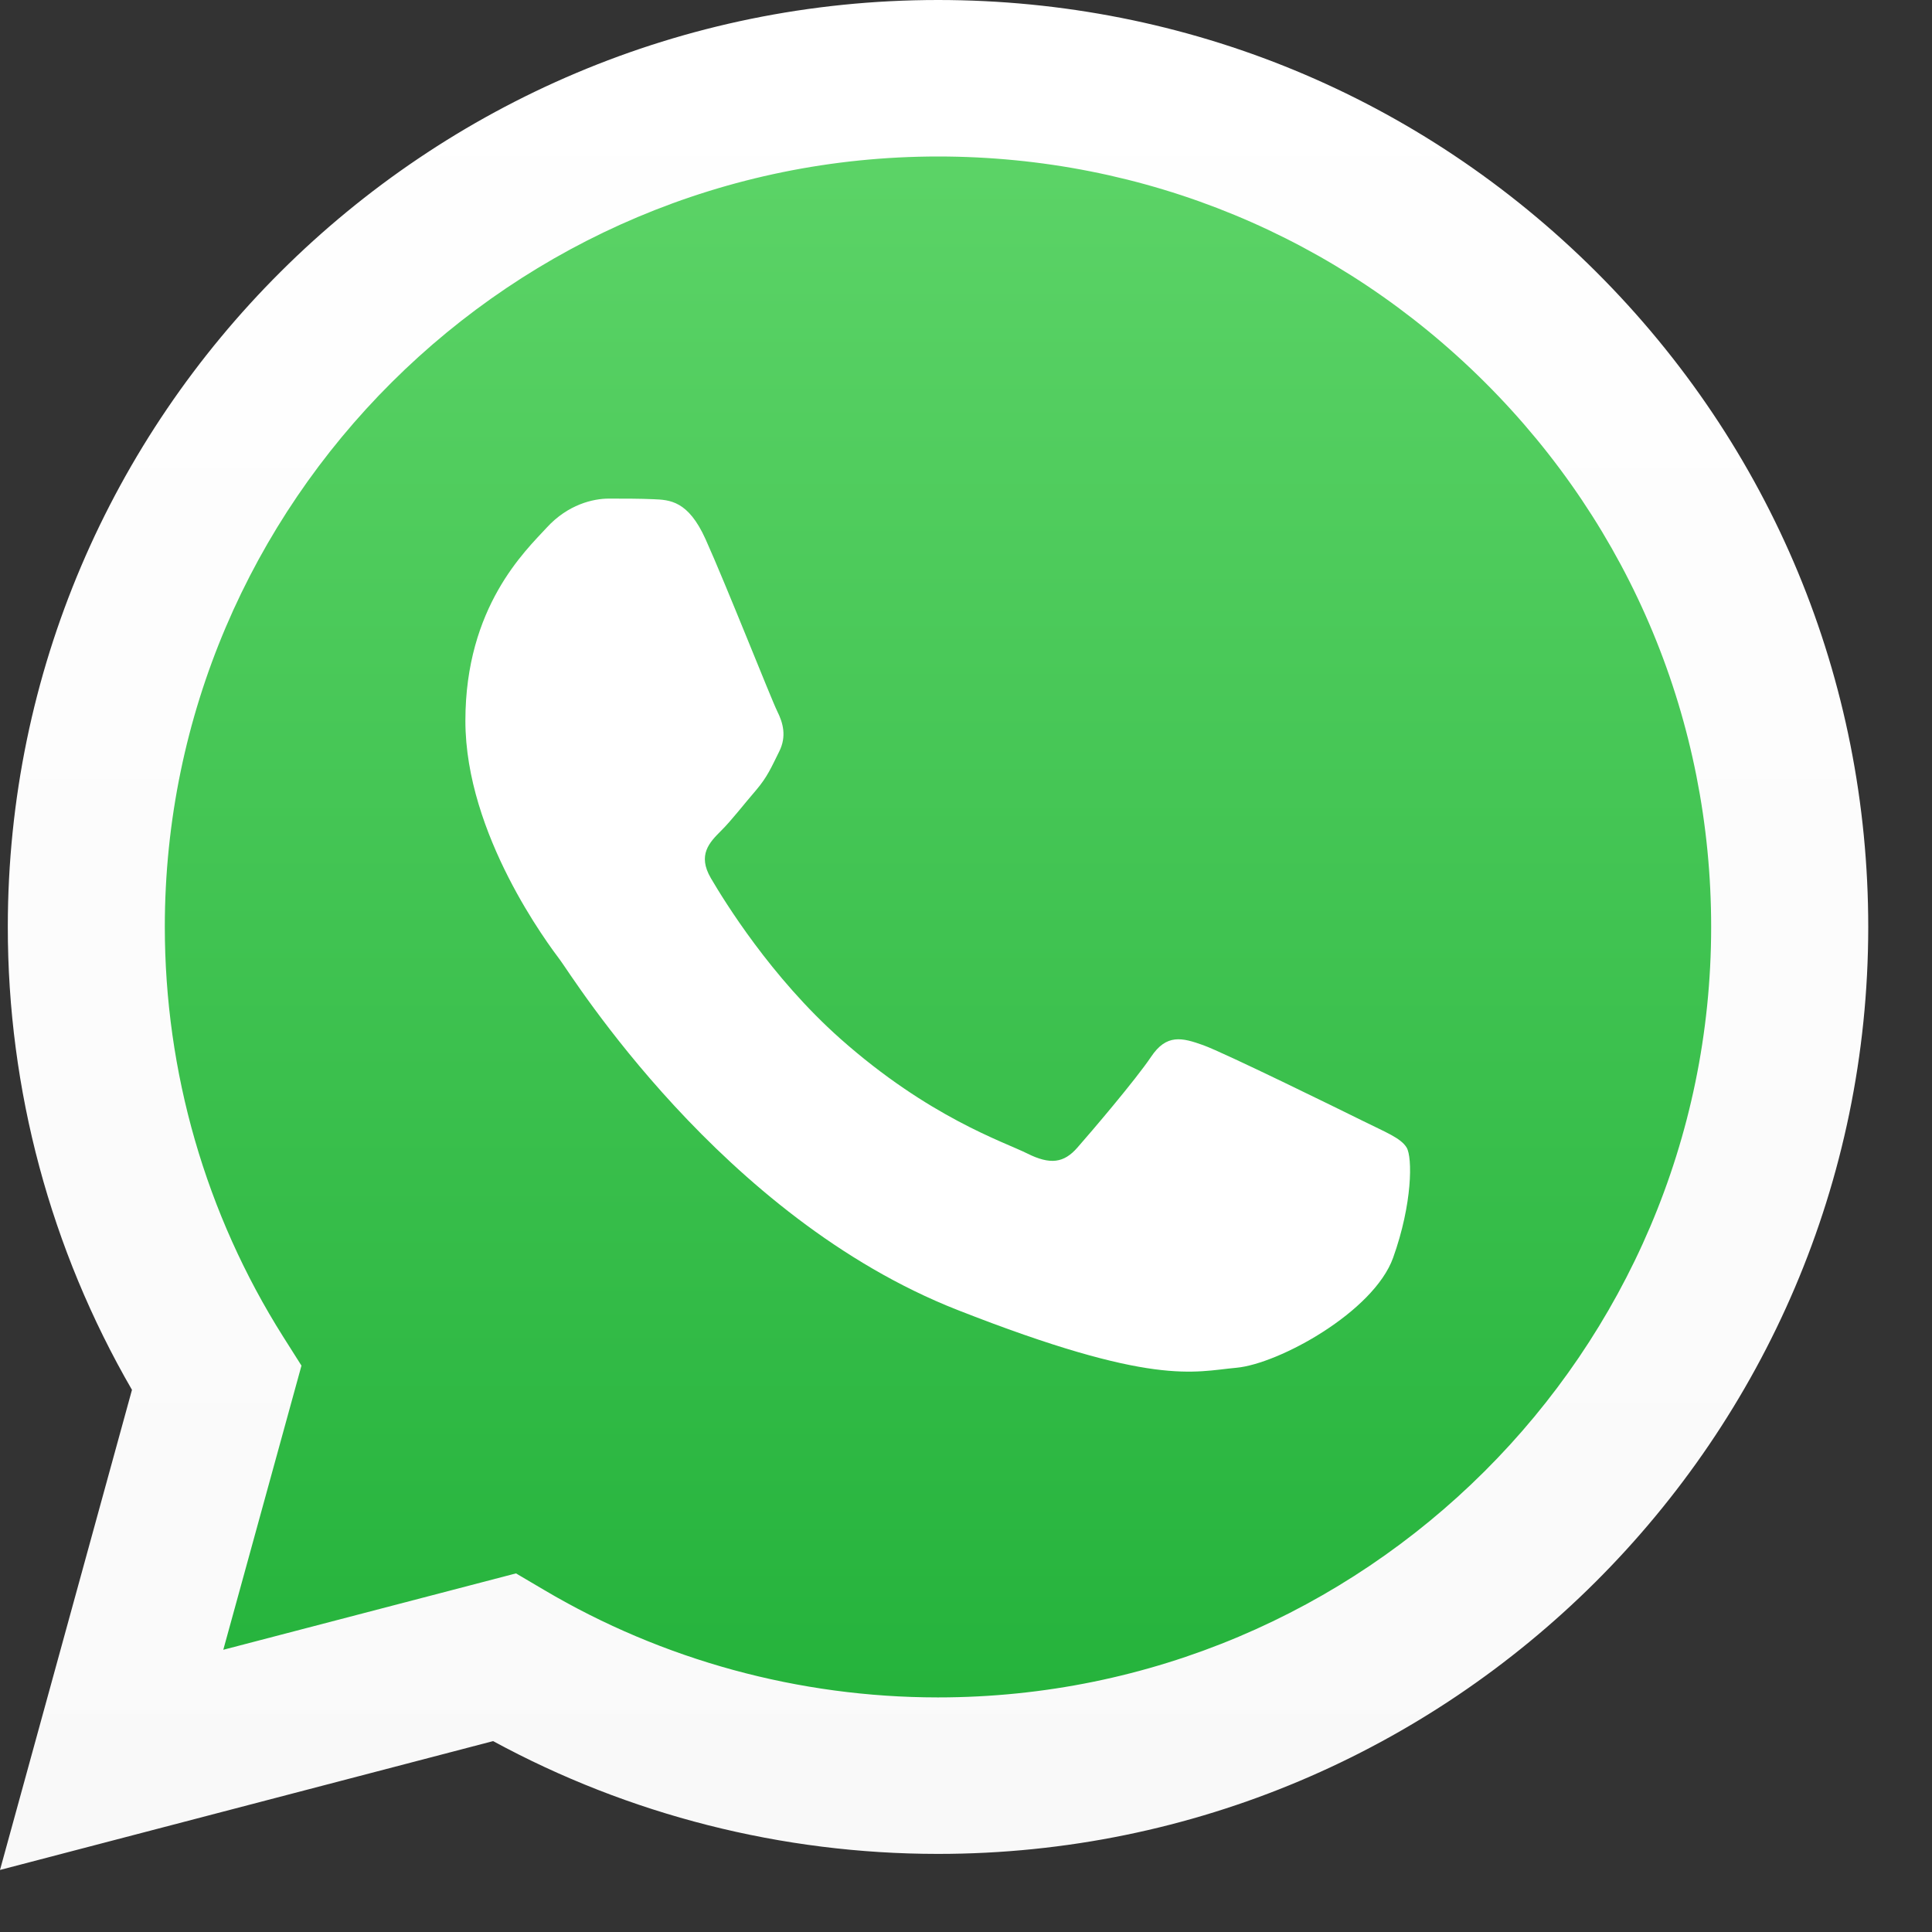 <?xml version="1.0" encoding="UTF-8"?> <svg xmlns="http://www.w3.org/2000/svg" width="26" height="26" viewBox="0 0 26 26" fill="none"><rect x="0" y="0" width="26" height="26" fill="#333333" stroke="none"/><path d="M0.537 12.473C0.536 14.594 1.092 16.665 2.15 18.491L0.435 24.729L6.842 23.055C8.607 24.014 10.594 24.52 12.617 24.52H12.622C19.282 24.52 24.704 19.12 24.707 12.482C24.708 9.266 23.452 6.241 21.17 3.966C18.889 1.69 15.855 0.437 12.621 0.435C5.961 0.435 0.54 5.835 0.537 12.473ZM12.622 24.52C12.622 24.52 12.622 24.52 12.622 24.52Z" fill="url(#paint0_linear_198_113)"></path><path d="M0.105 12.47C0.104 14.667 0.681 16.813 1.776 18.704L0 25.165L6.636 23.431C8.465 24.425 10.523 24.948 12.618 24.949H12.624C19.523 24.949 25.139 19.354 25.142 12.479C25.143 9.147 23.842 6.014 21.479 3.657C19.115 1.3 15.972 0.001 12.624 0C5.723 0 0.108 5.594 0.105 12.469M4.057 18.378L3.809 17.986C2.768 16.336 2.218 14.428 2.218 12.47C2.221 6.756 6.888 2.106 12.627 2.106C15.407 2.107 18.019 3.187 19.984 5.146C21.948 7.105 23.029 9.709 23.028 12.478C23.026 18.193 18.358 22.843 12.623 22.843H12.619C10.752 22.842 8.921 22.342 7.324 21.398L6.944 21.174L3.005 22.202L4.057 18.378ZM12.624 24.949C12.624 24.949 12.623 24.949 12.624 24.949Z" fill="url(#paint1_linear_198_113)"></path><path fill-rule="evenodd" clip-rule="evenodd" d="M9.495 7.256C9.261 6.737 9.014 6.727 8.791 6.718C8.609 6.71 8.4 6.71 8.192 6.71C7.983 6.71 7.644 6.788 7.358 7.1C7.071 7.412 6.263 8.166 6.263 9.7C6.263 11.233 7.384 12.715 7.54 12.923C7.697 13.131 9.704 16.378 12.883 17.628C15.525 18.666 16.063 18.459 16.637 18.407C17.21 18.355 18.487 17.654 18.748 16.926C19.009 16.198 19.009 15.574 18.93 15.444C18.852 15.314 18.644 15.236 18.331 15.08C18.018 14.925 16.48 14.17 16.194 14.066C15.907 13.963 15.698 13.911 15.49 14.223C15.281 14.534 14.682 15.236 14.499 15.444C14.317 15.652 14.134 15.678 13.822 15.522C13.509 15.366 12.501 15.037 11.306 13.976C10.376 13.149 9.749 12.129 9.566 11.817C9.384 11.505 9.547 11.337 9.703 11.181C9.844 11.042 10.016 10.817 10.173 10.636C10.329 10.453 10.381 10.324 10.485 10.116C10.59 9.908 10.537 9.726 10.459 9.57C10.381 9.414 9.773 7.873 9.495 7.256Z" fill="white"></path><defs><linearGradient id="paint0_linear_198_113" x1="12.571" y1="24.727" x2="12.571" y2="0.433" gradientUnits="userSpaceOnUse"><stop stop-color="#20B038"></stop><stop offset="1" stop-color="#60D66A"></stop></linearGradient><linearGradient id="paint1_linear_198_113" x1="12.571" y1="25.166" x2="12.571" y2="0.001" gradientUnits="userSpaceOnUse"><stop stop-color="#F9F9F9"></stop><stop offset="1" stop-color="white"></stop></linearGradient></defs></svg> 